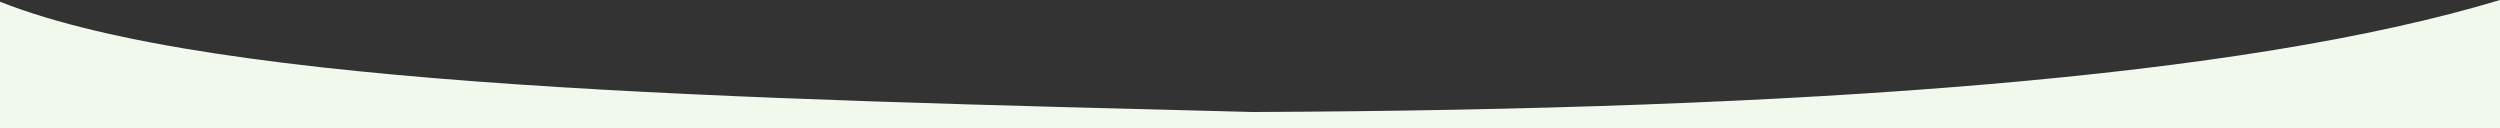 <?xml version="1.0" encoding="utf-8"?>
<!-- Generator: Adobe Illustrator 27.8.1, SVG Export Plug-In . SVG Version: 6.00 Build 0)  -->
<svg version="1.1" id="b" xmlns="http://www.w3.org/2000/svg" xmlns:xlink="http://www.w3.org/1999/xlink" x="0px" y="0px"
	 viewBox="0 0 1439.7 74" style="enable-background:new 0 0 1439.7 74;" xml:space="preserve">
<rect x="0" y="0" width="1439.7" height="74" fill="#333333" stroke="none"/>
<style type="text/css">
	.st0{fill:#F1F9EC;}
</style>
<path class="st0" d="M0,74h1439.7V0c-148.2,44.7-399.2,63.2-718.3,64.5C426.2,56.9,125.5,50.7,0,1L0,74L0,74z"/>
</svg>
